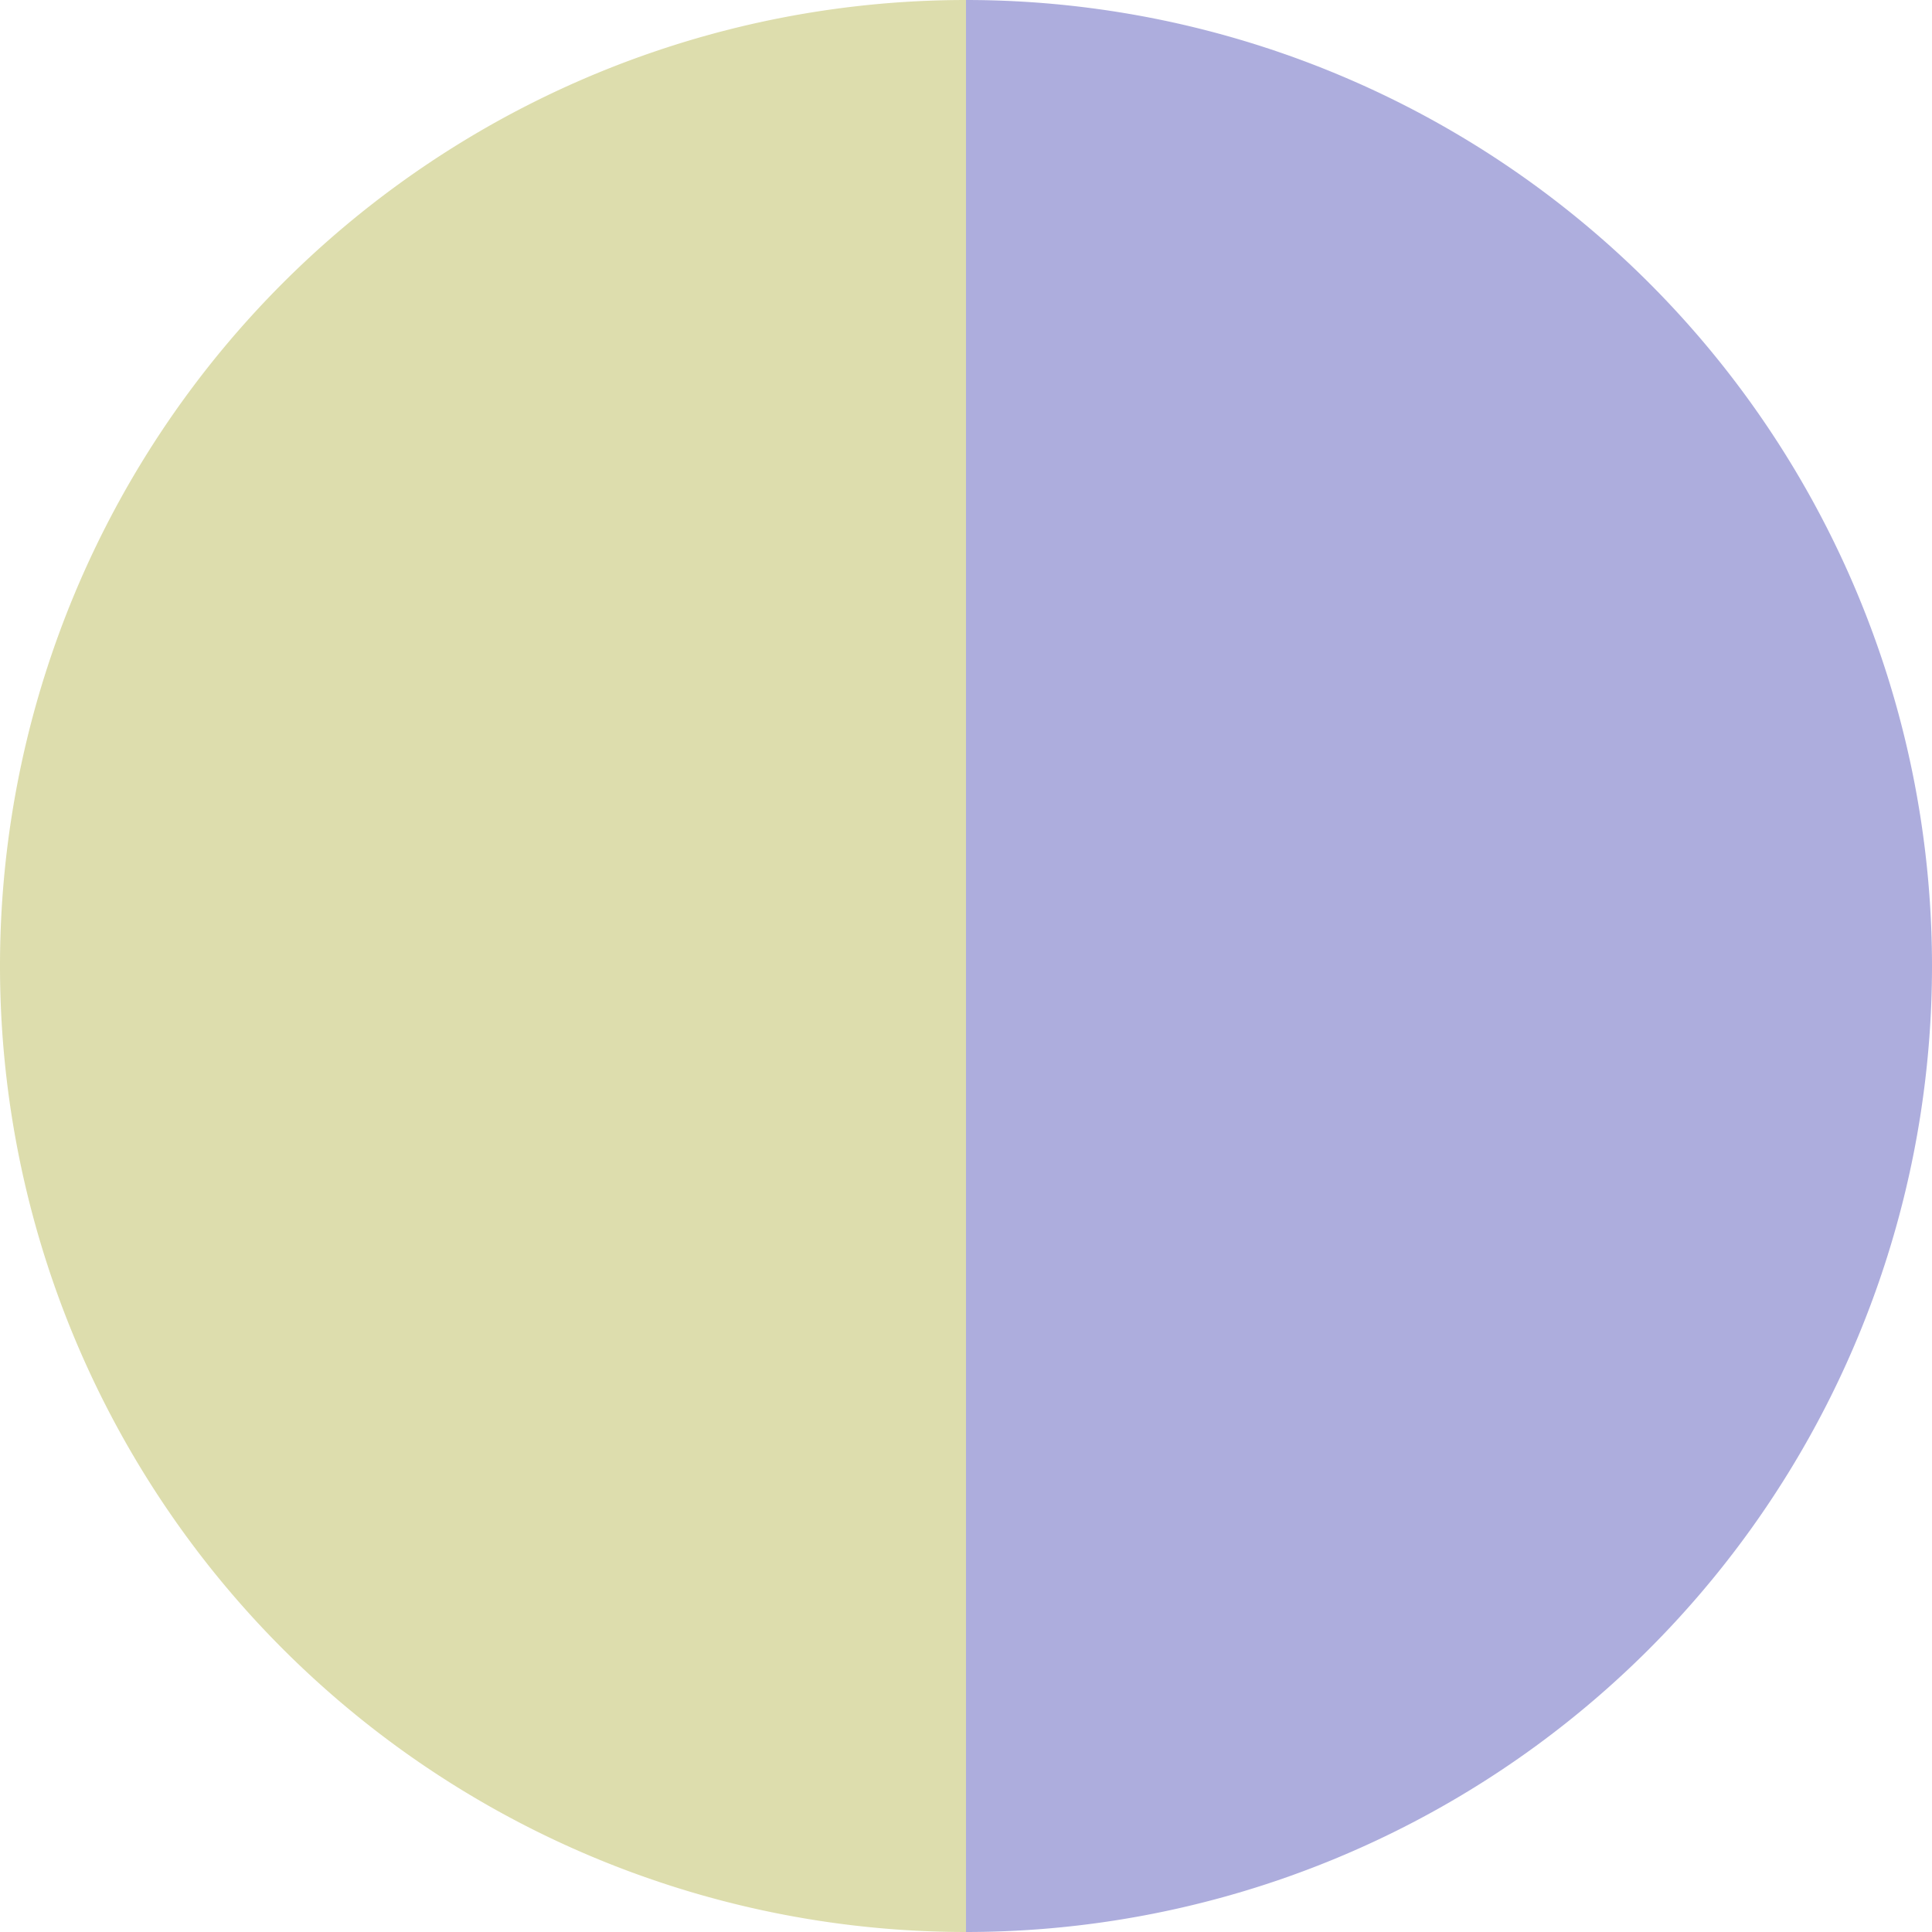 <?xml version="1.0" standalone="no"?>
<svg width="500" height="500" viewBox="-1 -1 2 2" xmlns="http://www.w3.org/2000/svg">
        <path d="M 0 -1 
             A 1,1 0 0,1 0 1             L 0,0
             z" fill="#adaddd" />
            <path d="M 0 1 
             A 1,1 0 0,1 -0 -1             L 0,0
             z" fill="#ddddad" />
    </svg>
